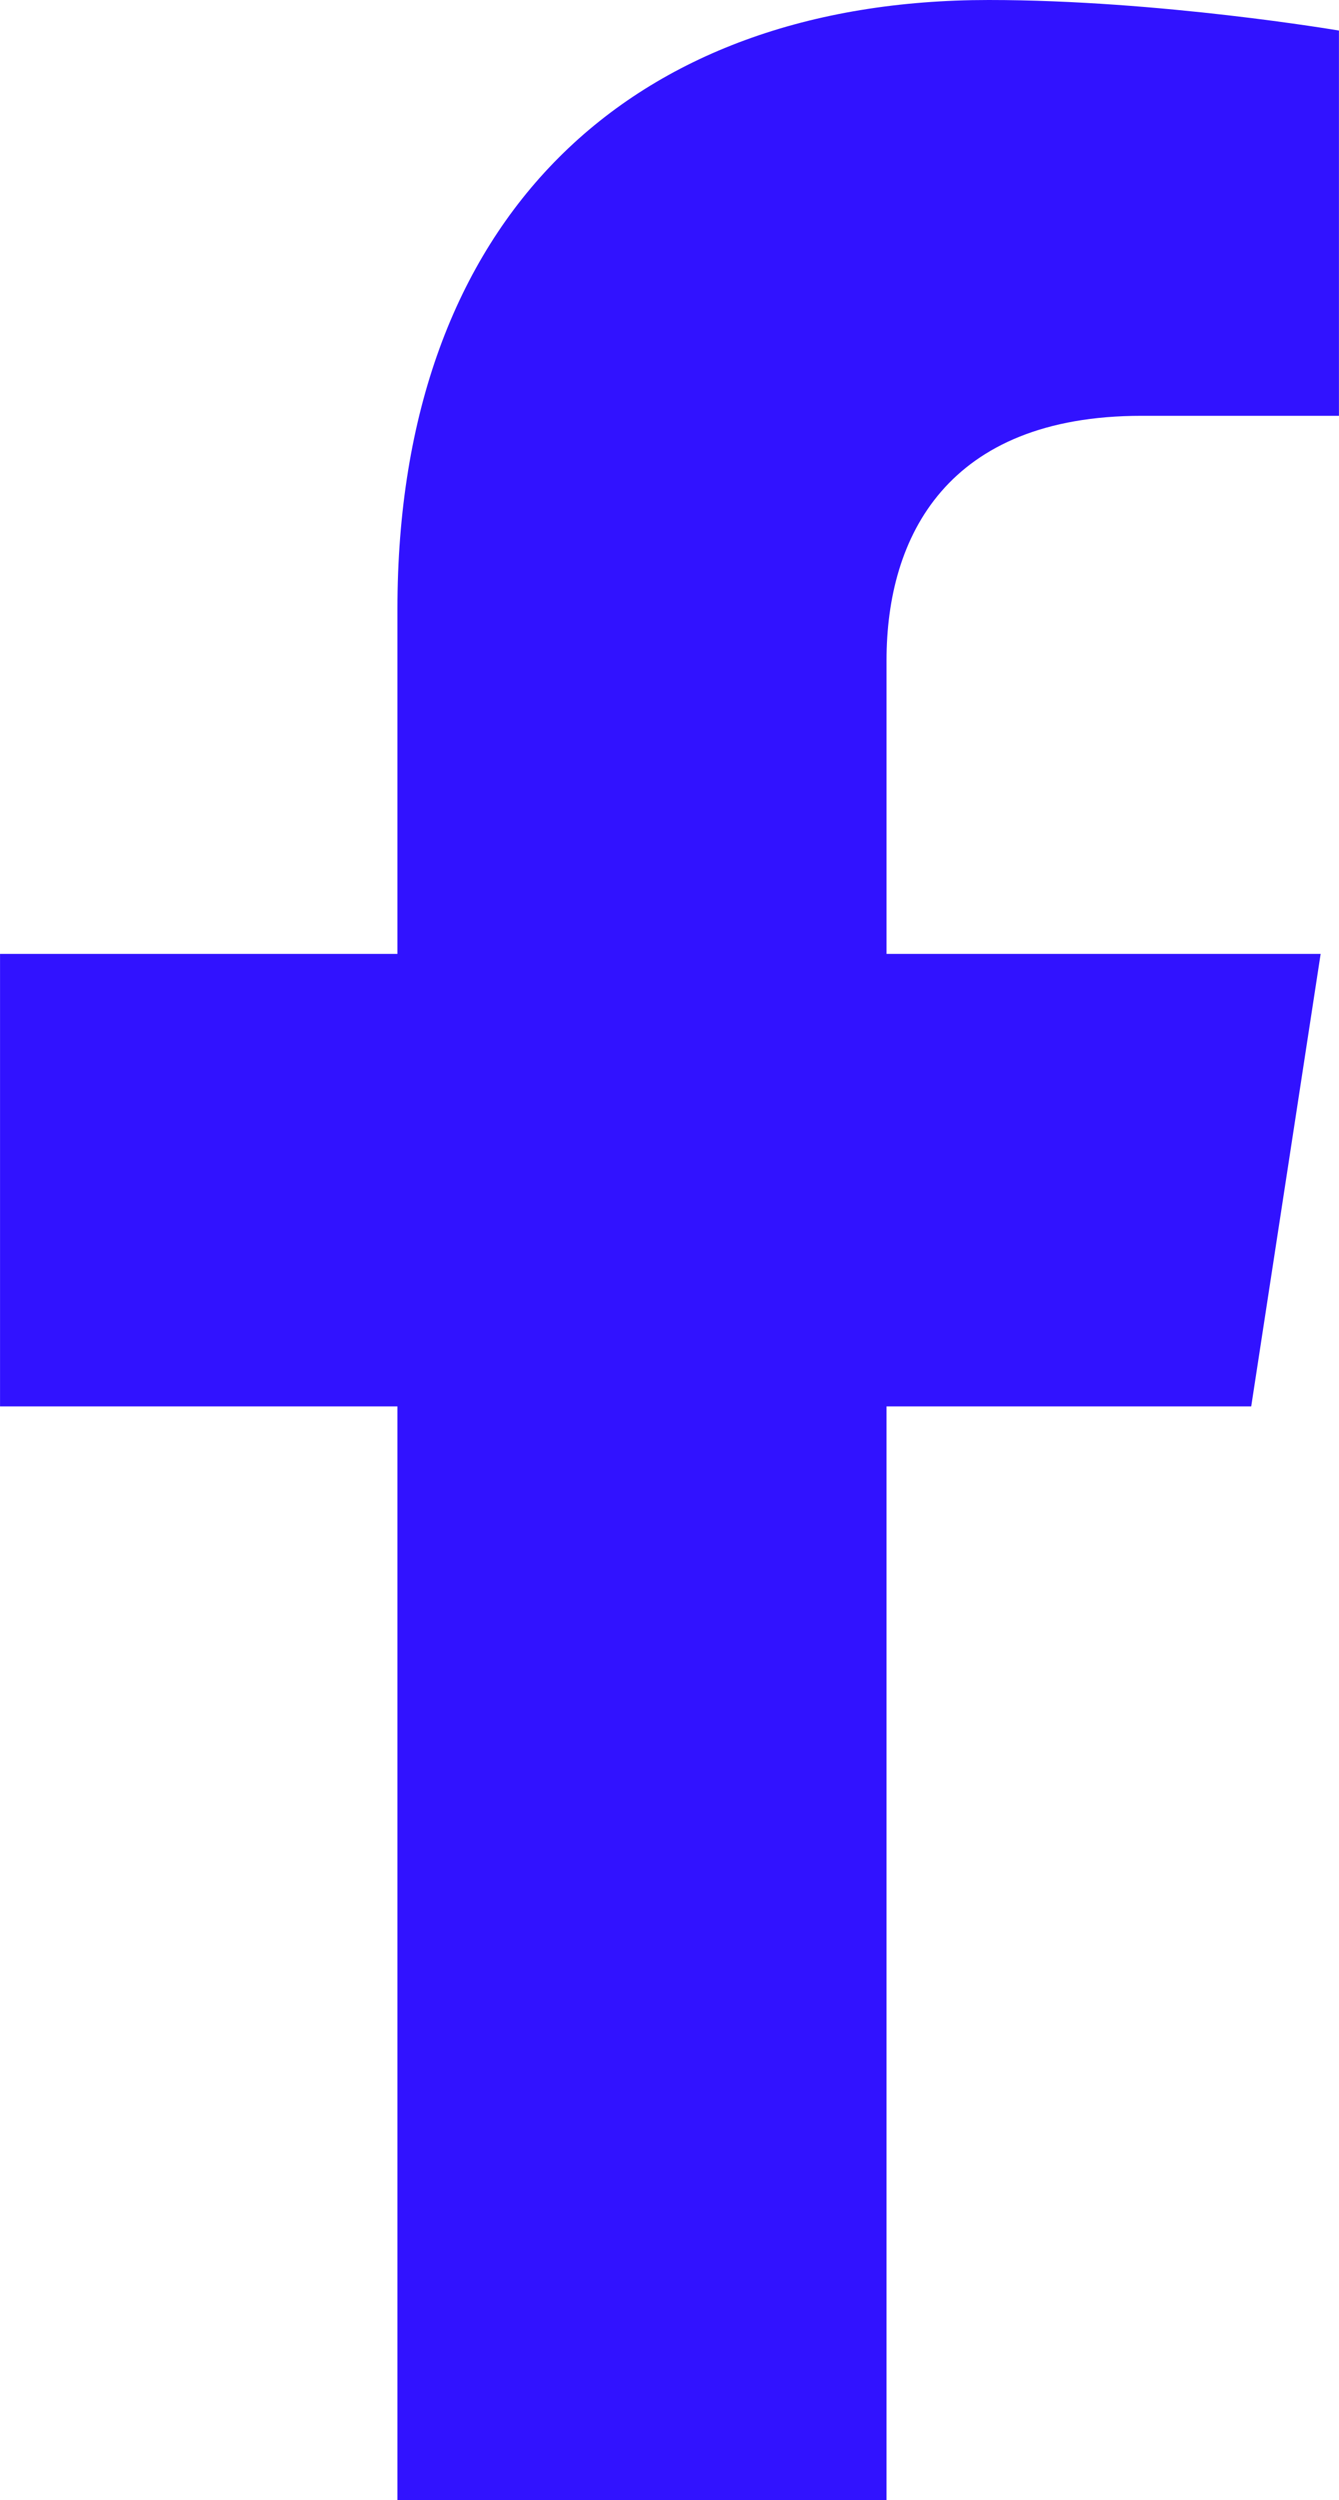 <?xml version="1.0" encoding="UTF-8"?>
<!DOCTYPE svg PUBLIC "-//W3C//DTD SVG 1.1//EN" "http://www.w3.org/Graphics/SVG/1.1/DTD/svg11.dtd">
<!-- Creator: CorelDRAW 2021 (64-Bit) -->
<svg xmlns="http://www.w3.org/2000/svg" xml:space="preserve" width="6.263in" height="11.693in" version="1.1" style="shape-rendering:geometricPrecision; text-rendering:geometricPrecision; image-rendering:optimizeQuality; fill-rule:evenodd; clip-rule:evenodd"
viewBox="0 0 1562.24 2916.88"
 xmlns:xlink="http://www.w3.org/1999/xlink"
 xmlns:xodm="http://www.corel.com/coreldraw/odm/2003">
 <defs>
  <style type="text/css">
   <![CDATA[
    .fil0 {fill:#3112FF}
   ]]>
  </style>
 </defs>
 <g id="Layer_x0020_1">
  <path class="fil0" d="M1459.86 1640.74l81.01 -527.89 -506.52 0 0 -342.56c0,-144.42 70.76,-285.19 297.61,-285.19l230.27 0 0 -449.44c0,0 -208.97,-35.66 -408.76,-35.66 -417.14,0 -689.8,252.83 -689.8,710.53l0 402.32 -463.68 0 0 527.89 463.68 0 0 1276.13 570.67 0 0 -1276.13 425.51 0z"/>
 </g>
</svg>
